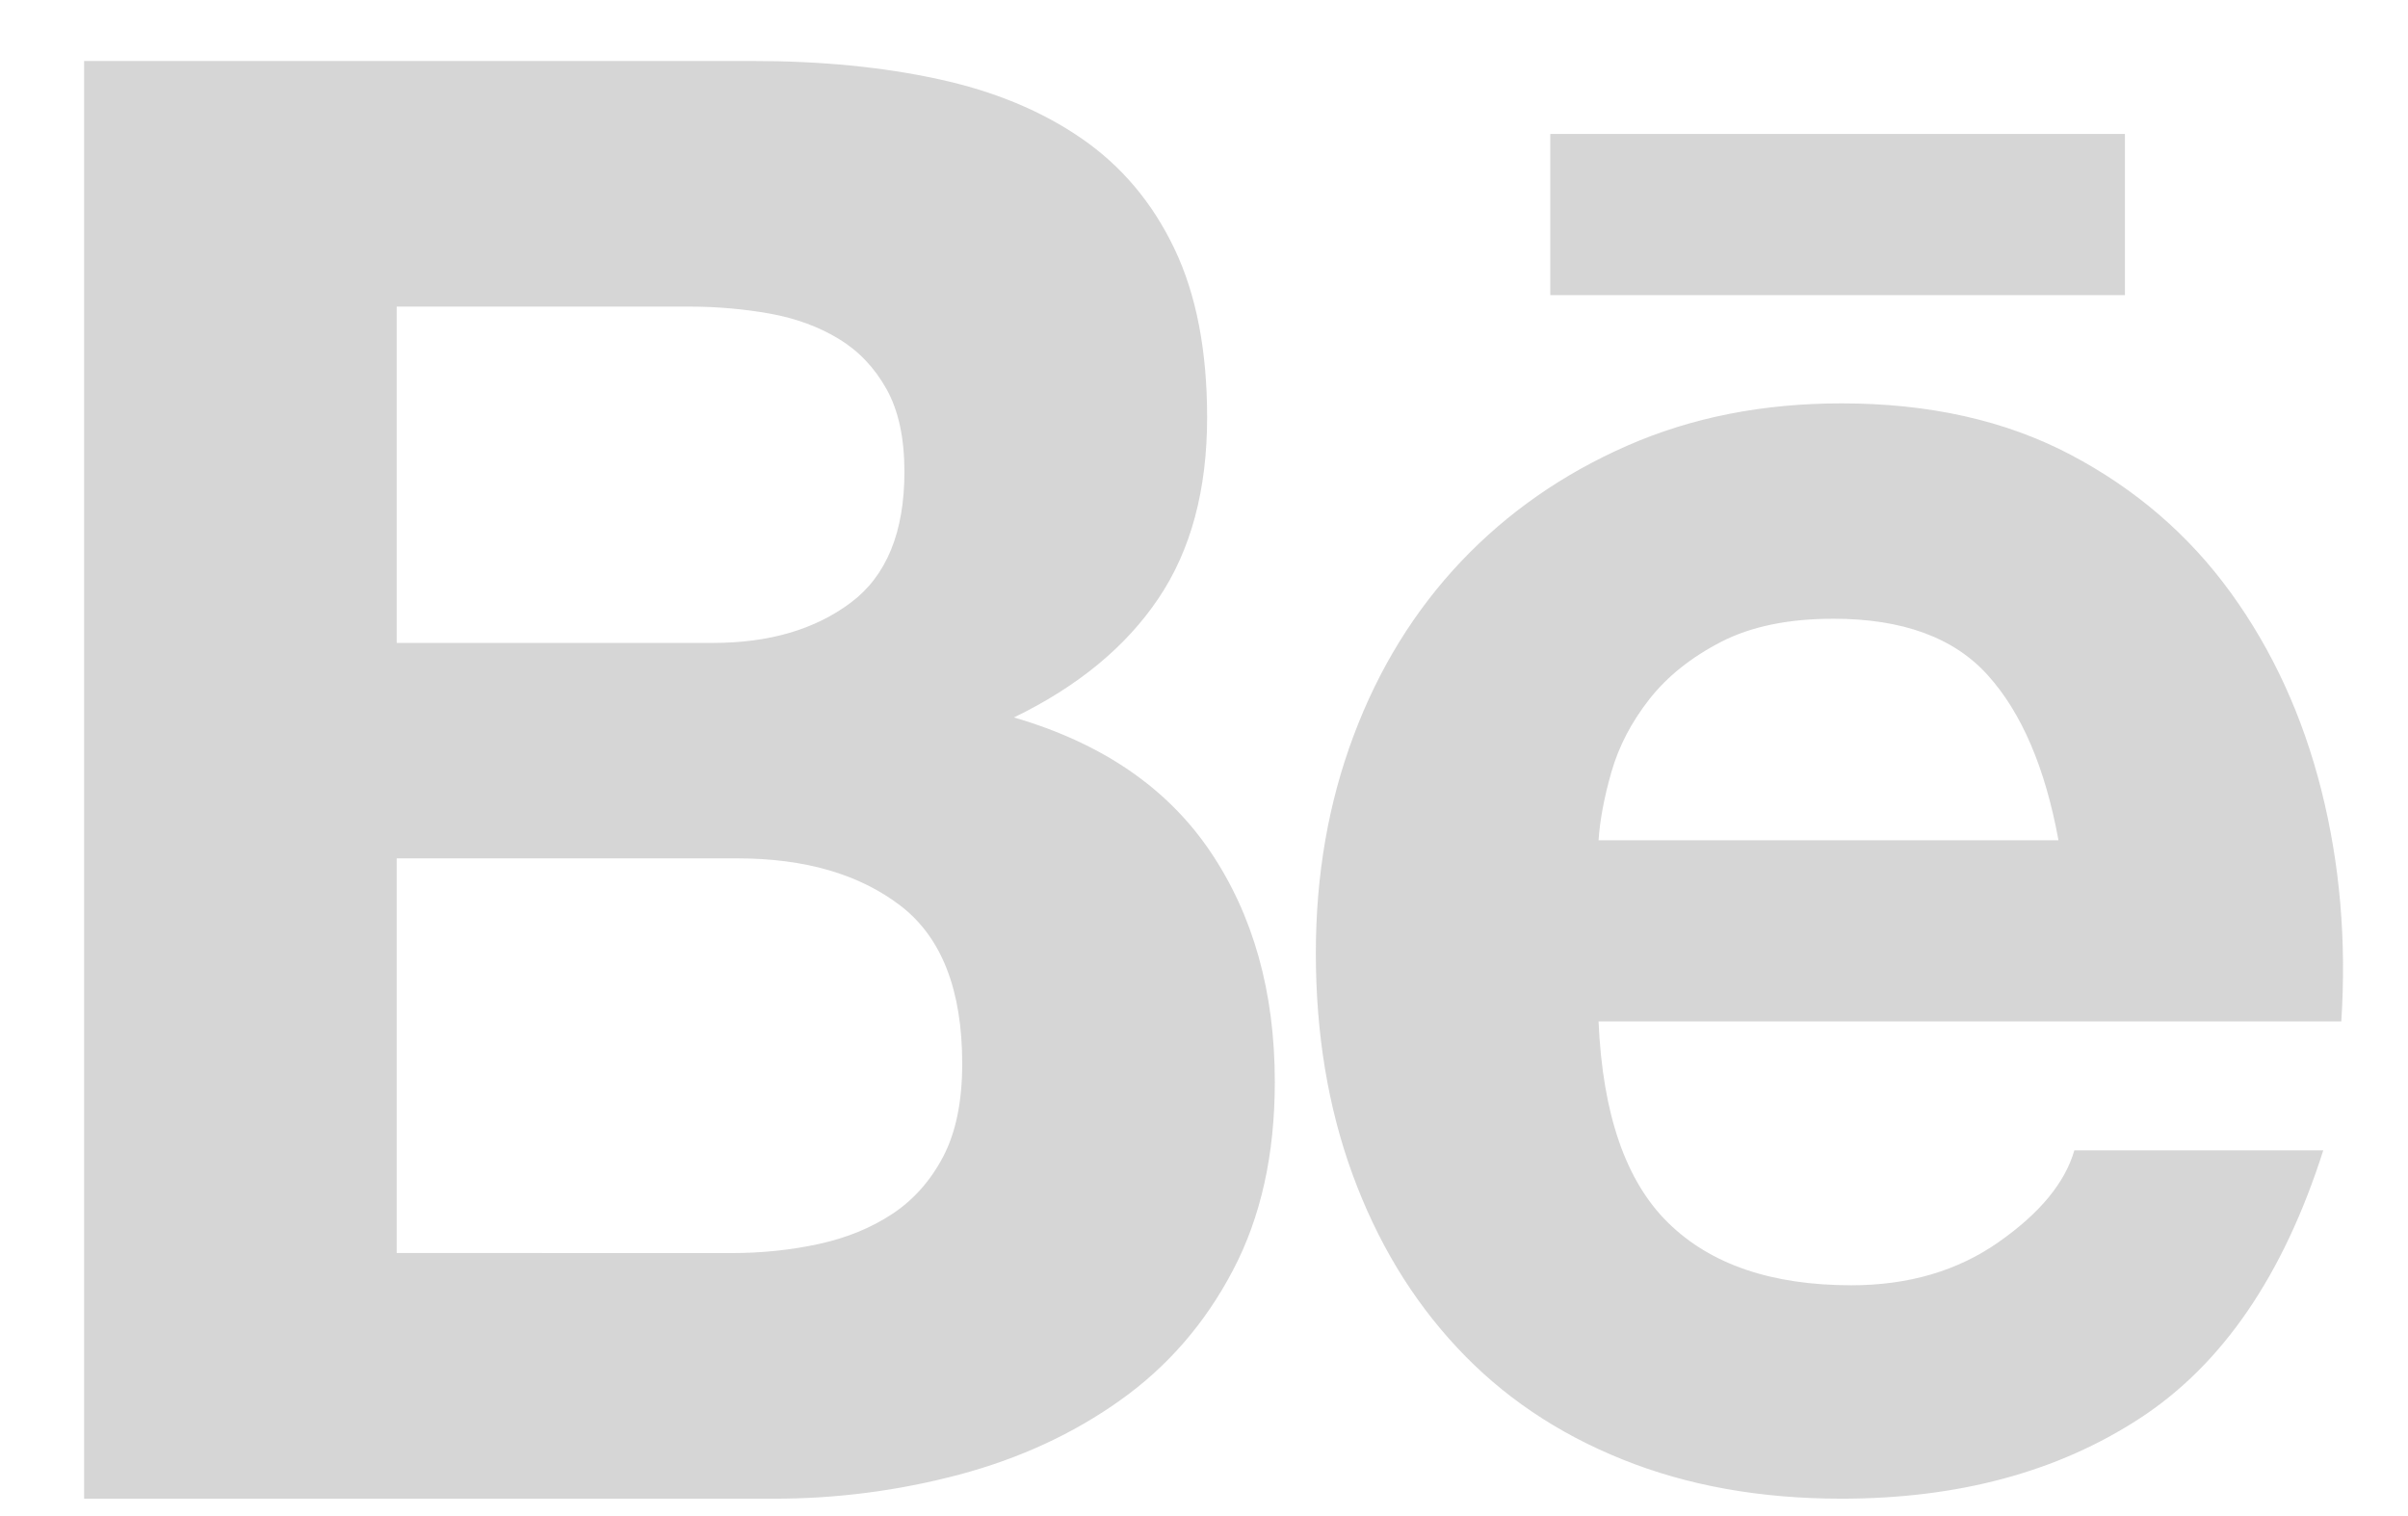 <?xml version="1.0" encoding="UTF-8"?> <svg xmlns="http://www.w3.org/2000/svg" width="27" height="17" viewBox="0 0 27 17" fill="none"> <g clip-path="url(#clip0_637_462)"> <path d="M8.445 0.684C9.204 0.684 9.896 0.751 10.521 0.887C11.146 1.022 11.682 1.245 12.128 1.553C12.575 1.861 12.921 2.272 13.166 2.784C13.412 3.296 13.535 3.928 13.535 4.68C13.535 5.493 13.353 6.171 12.988 6.712C12.623 7.254 12.084 7.698 11.369 8.045C12.352 8.331 13.085 8.831 13.569 9.546C14.052 10.261 14.294 11.123 14.294 12.132C14.294 12.944 14.138 13.648 13.825 14.243C13.513 14.838 13.092 15.323 12.564 15.699C12.036 16.076 11.433 16.354 10.756 16.535C10.074 16.716 9.373 16.807 8.668 16.805H0.943V0.684H8.445ZM7.998 7.209C8.623 7.209 9.137 7.059 9.539 6.758C9.941 6.457 10.141 5.967 10.141 5.29C10.141 4.914 10.075 4.605 9.941 4.364C9.807 4.124 9.628 3.935 9.405 3.8C9.181 3.664 8.925 3.57 8.635 3.517C8.336 3.464 8.033 3.438 7.73 3.438H4.448V7.209H7.998V7.209ZM8.199 14.051C8.541 14.051 8.869 14.017 9.181 13.949C9.494 13.881 9.769 13.768 10.008 13.61C10.245 13.453 10.435 13.238 10.577 12.967C10.718 12.696 10.789 12.35 10.789 11.928C10.789 11.1 10.558 10.51 10.097 10.156C9.635 9.802 9.025 9.625 8.266 9.625H4.448V14.05L8.199 14.051ZM18.705 13.712C19.181 14.179 19.866 14.412 20.759 14.412C21.399 14.412 21.95 14.251 22.411 13.927C22.872 13.604 23.155 13.261 23.259 12.899H26.05C25.604 14.299 24.919 15.3 23.996 15.902C23.073 16.505 21.957 16.805 20.647 16.805C19.739 16.805 18.921 16.659 18.192 16.365C17.462 16.072 16.844 15.654 16.339 15.112C15.832 14.57 15.442 13.923 15.166 13.17C14.891 12.418 14.754 11.59 14.754 10.687C14.754 9.814 14.895 9.001 15.178 8.248C15.46 7.496 15.862 6.845 16.383 6.295C16.904 5.746 17.526 5.313 18.247 4.997C18.969 4.68 19.769 4.523 20.648 4.523C21.63 4.523 22.485 4.714 23.215 5.098C23.944 5.482 24.543 5.998 25.012 6.645C25.481 7.292 25.819 8.03 26.028 8.858C26.237 9.686 26.311 10.551 26.252 11.454H17.924C17.969 12.493 18.229 13.246 18.705 13.712ZM22.288 7.571C21.909 7.149 21.332 6.938 20.558 6.938C20.052 6.938 19.632 7.025 19.297 7.198C18.962 7.371 18.694 7.585 18.493 7.841C18.292 8.098 18.151 8.369 18.069 8.654C17.987 8.94 17.939 9.196 17.924 9.422H23.081C22.932 8.609 22.668 7.992 22.288 7.571ZM17.383 1.502H23.826V3.309H17.383V1.502Z" fill="#C5C5C5" fill-opacity="0.7"></path> </g> <defs> <clipPath id="clip0_637_462"> <rect width="25.334" height="16.122" fill="white" transform="translate(0.94 0.684)"></rect> </clipPath> </defs> </svg> 